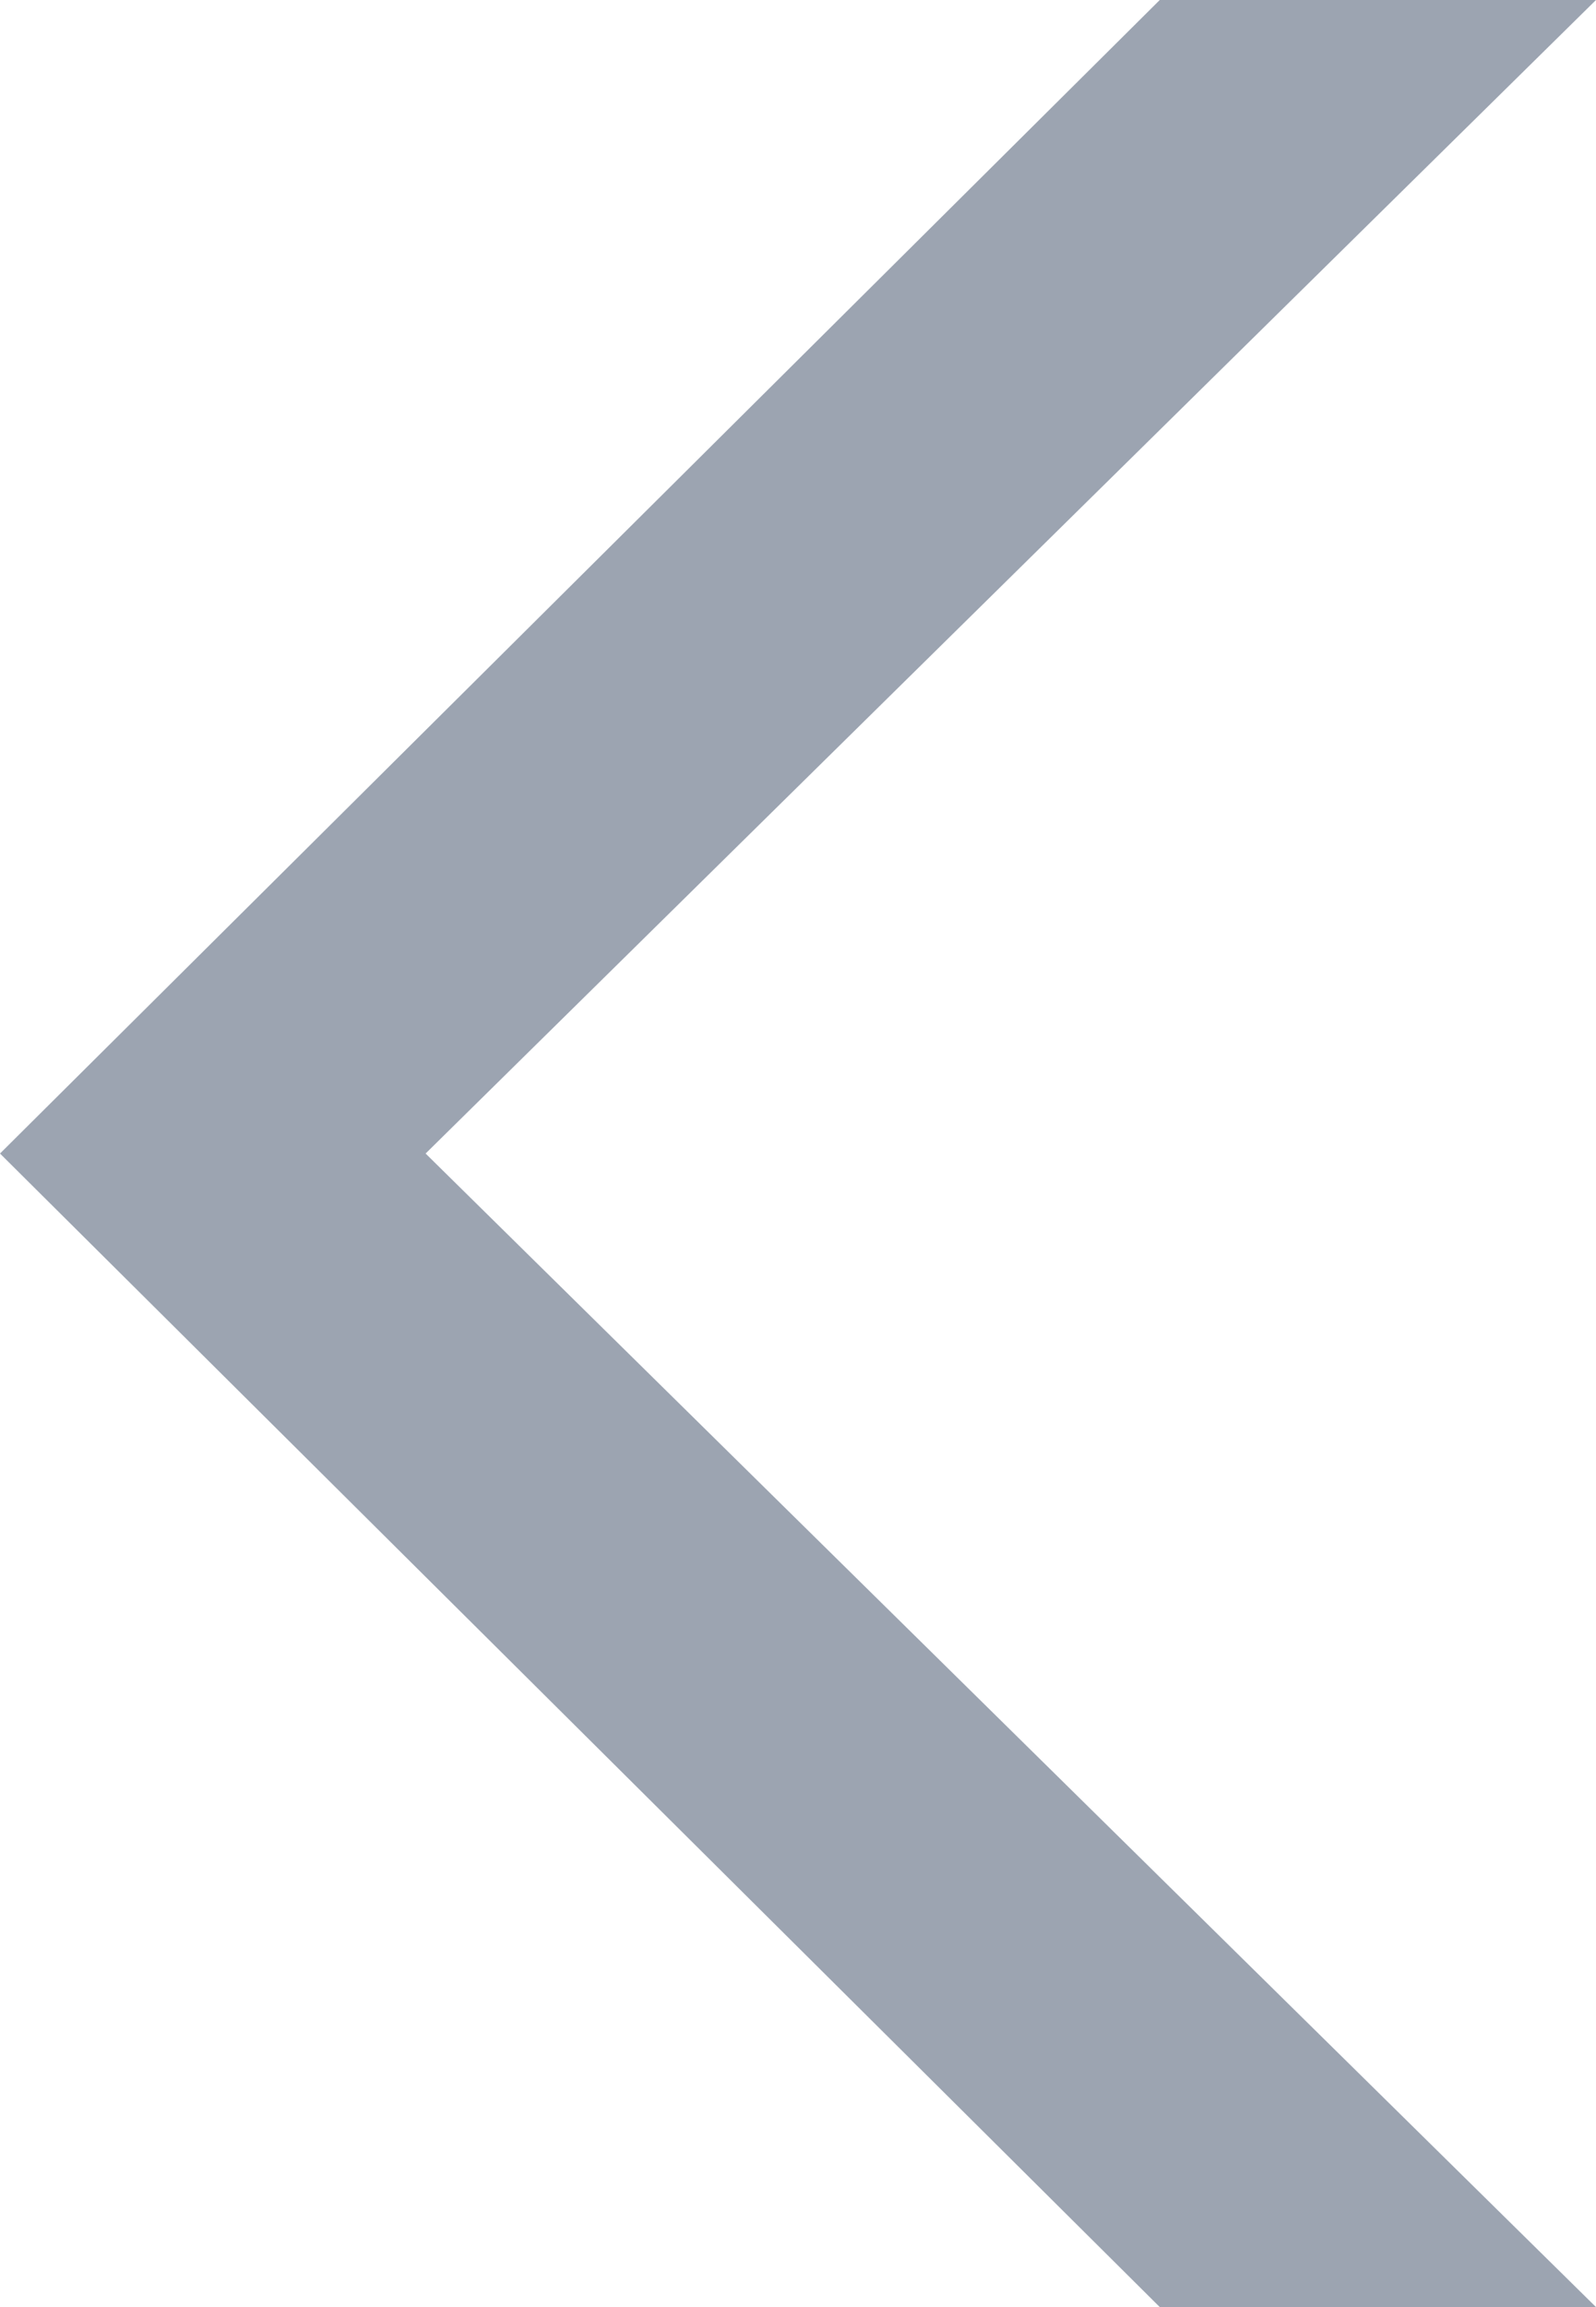 <svg width="9" height="13" viewBox="0 0 9 13" fill="none" xmlns="http://www.w3.org/2000/svg">
<g clip-path="url(#clip0_146_406)">
<path d="M2.4 6.5L9 13H6.54L0 6.5L6.54 0H9L2.4 6.5Z" fill="#9CA4B1"/>
</g>
<defs>
<clipPath id="clip0_146_406">
<rect width="9" height="13" fill="white"/>
</clipPath>
</defs>
</svg>
